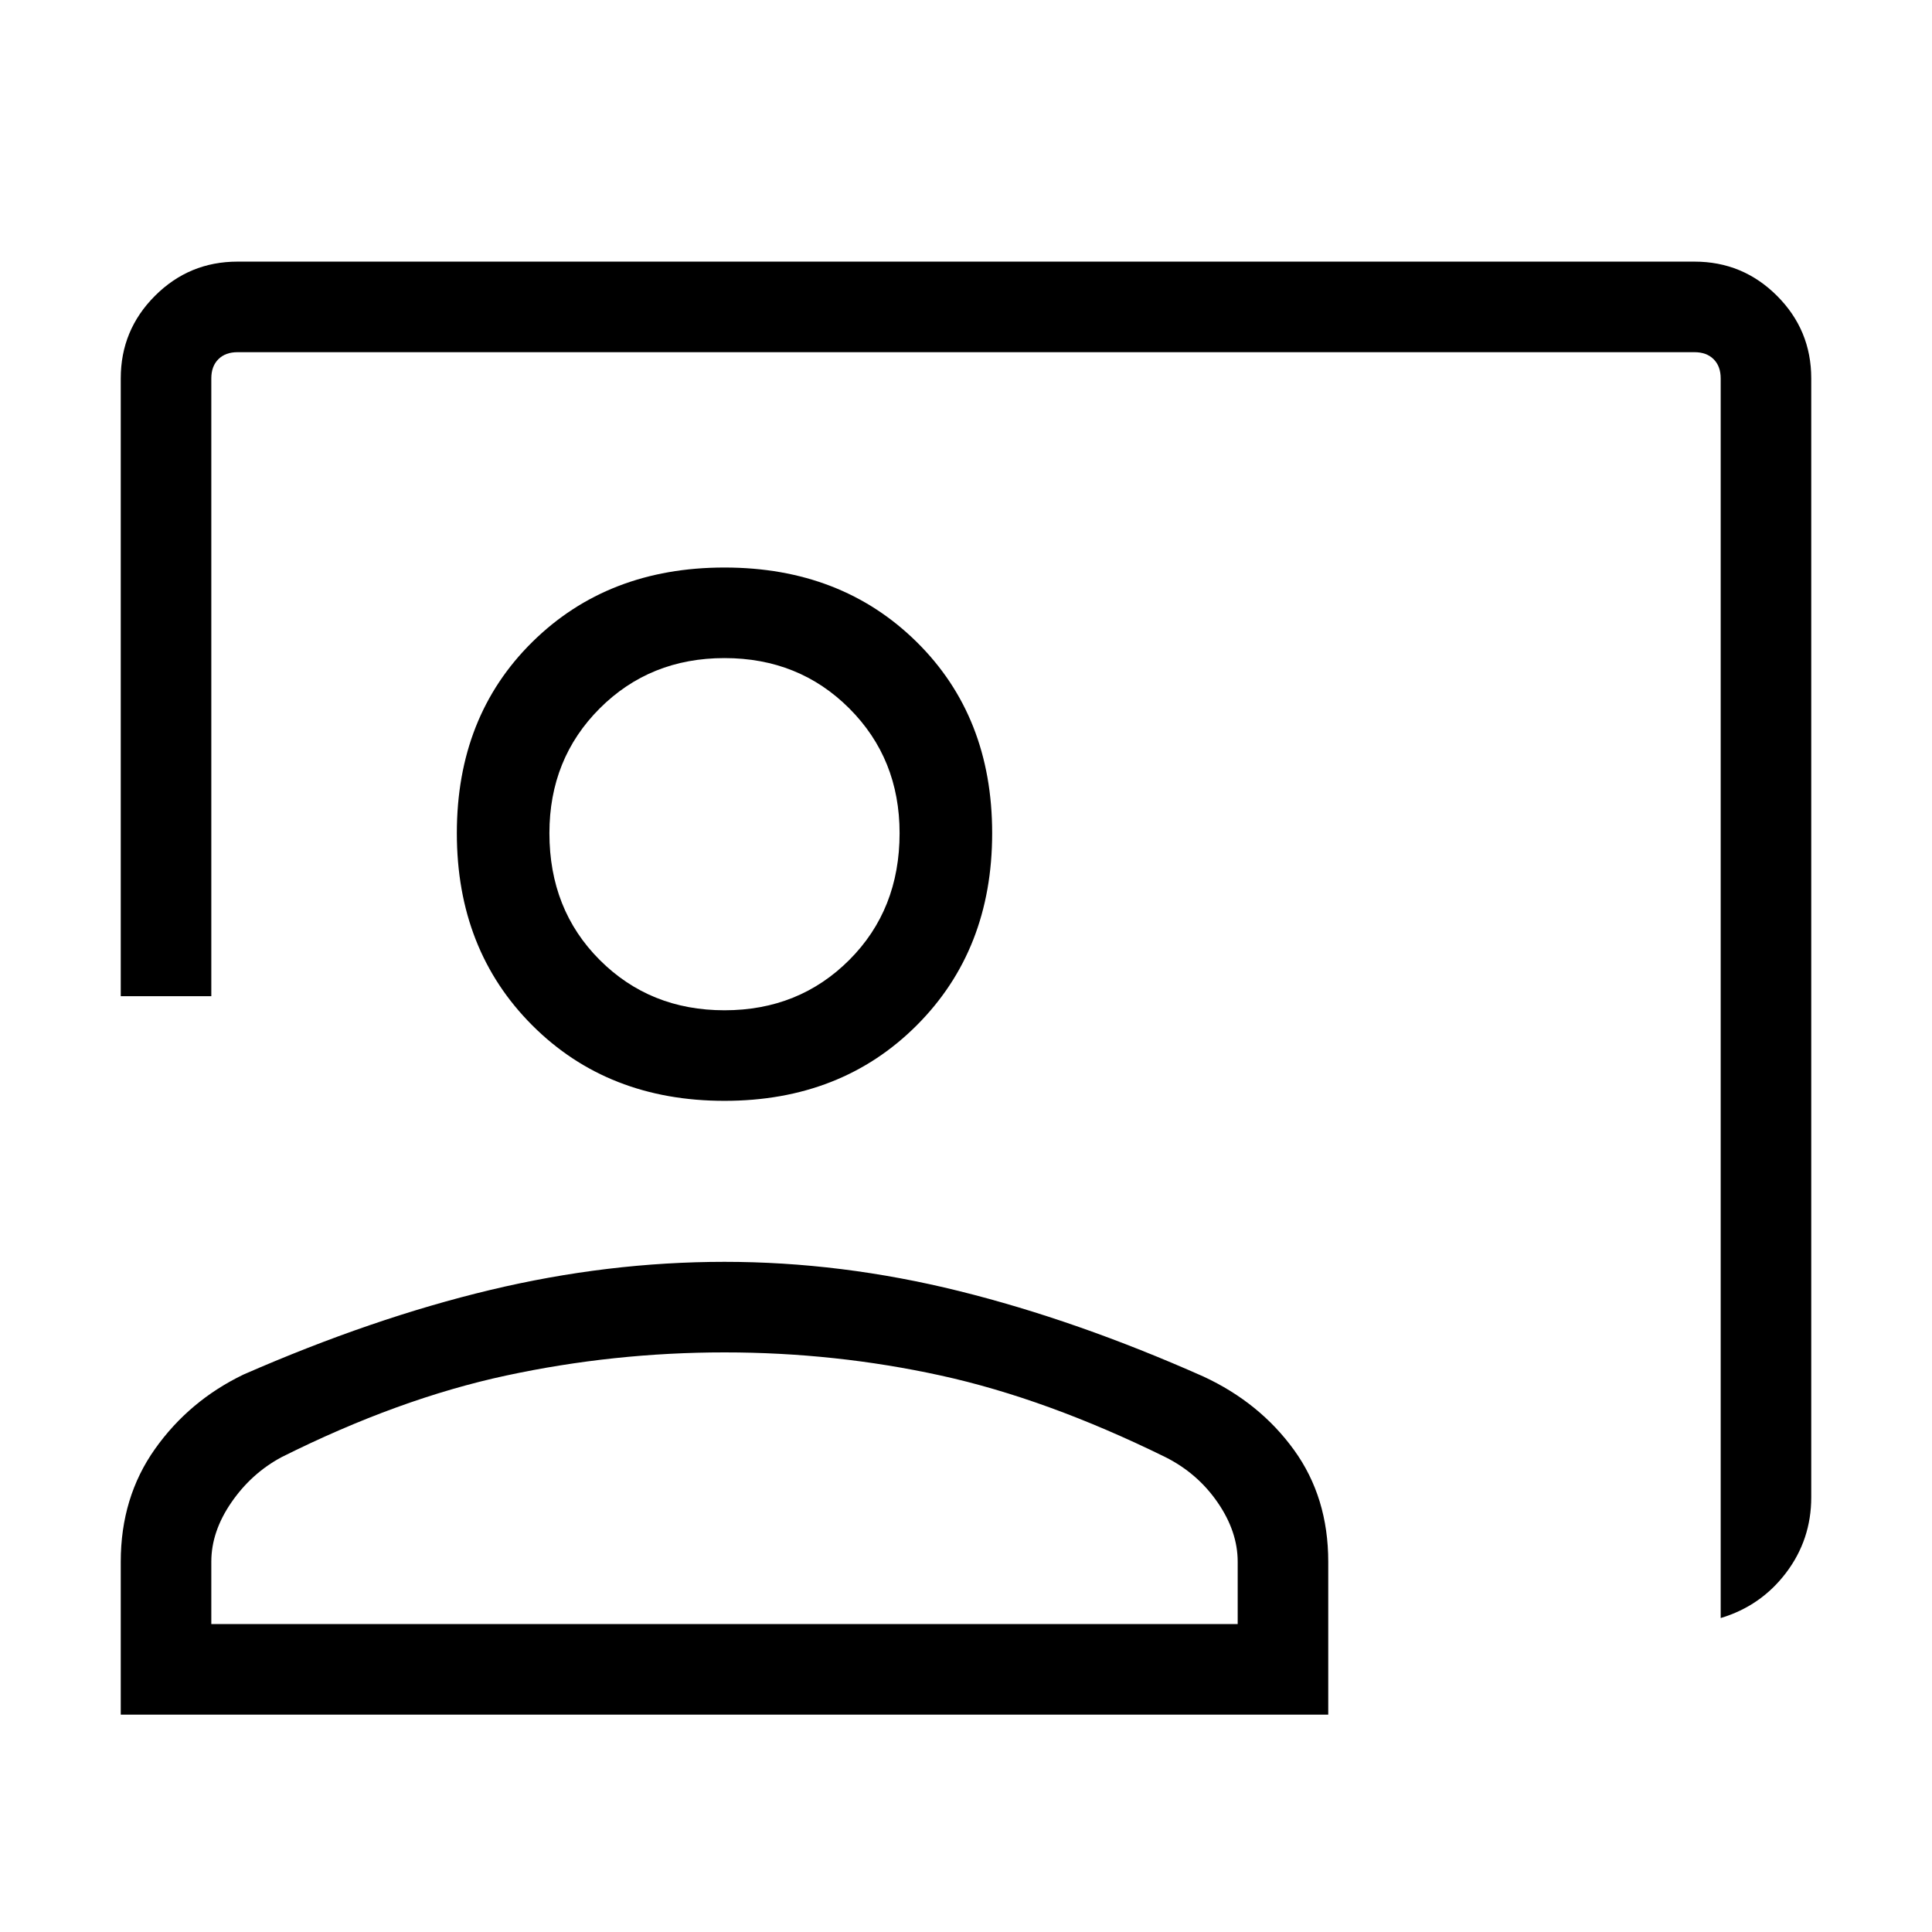 <svg xmlns="http://www.w3.org/2000/svg" height="48" width="48"><path d="M42.75 40.2V9.4q0-.3-.175-.475T42.1 8.75H5.9q-.3 0-.475.175T5.25 9.4v15.35H3V9.4q0-1.2.85-2.05.85-.85 2.05-.85h36.2q1.2 0 2.05.85.85.85.85 2.05v27.8q0 1.05-.625 1.875T42.75 40.2ZM18 27.35q-2.9 0-4.775-1.875Q11.35 23.6 11.35 20.7q0-2.9 1.875-4.75T18 14.1q2.9 0 4.775 1.85 1.875 1.85 1.875 4.75t-1.875 4.775Q20.9 27.35 18 27.35Zm0-2.25q1.85 0 3.1-1.25t1.25-3.15q0-1.85-1.25-3.1T18 16.35q-1.85 0-3.1 1.25t-1.25 3.1q0 1.9 1.25 3.15T18 25.1ZM3 42.6v-3.8q0-1.6.85-2.8.85-1.2 2.2-1.85 3.2-1.4 6.125-2.1 2.925-.7 5.825-.7 2.9 0 5.825.725Q26.75 32.8 29.9 34.2q1.4.65 2.25 1.825Q33 37.2 33 38.8v3.8Zm2.25-2.25h25.5V38.8q0-.75-.5-1.475-.5-.725-1.3-1.125-2.95-1.45-5.575-2.025T18 33.6q-2.75 0-5.425.575T7 36.2q-.75.4-1.25 1.125t-.5 1.475ZM18 20.7Zm0 19.65Z"/></svg>